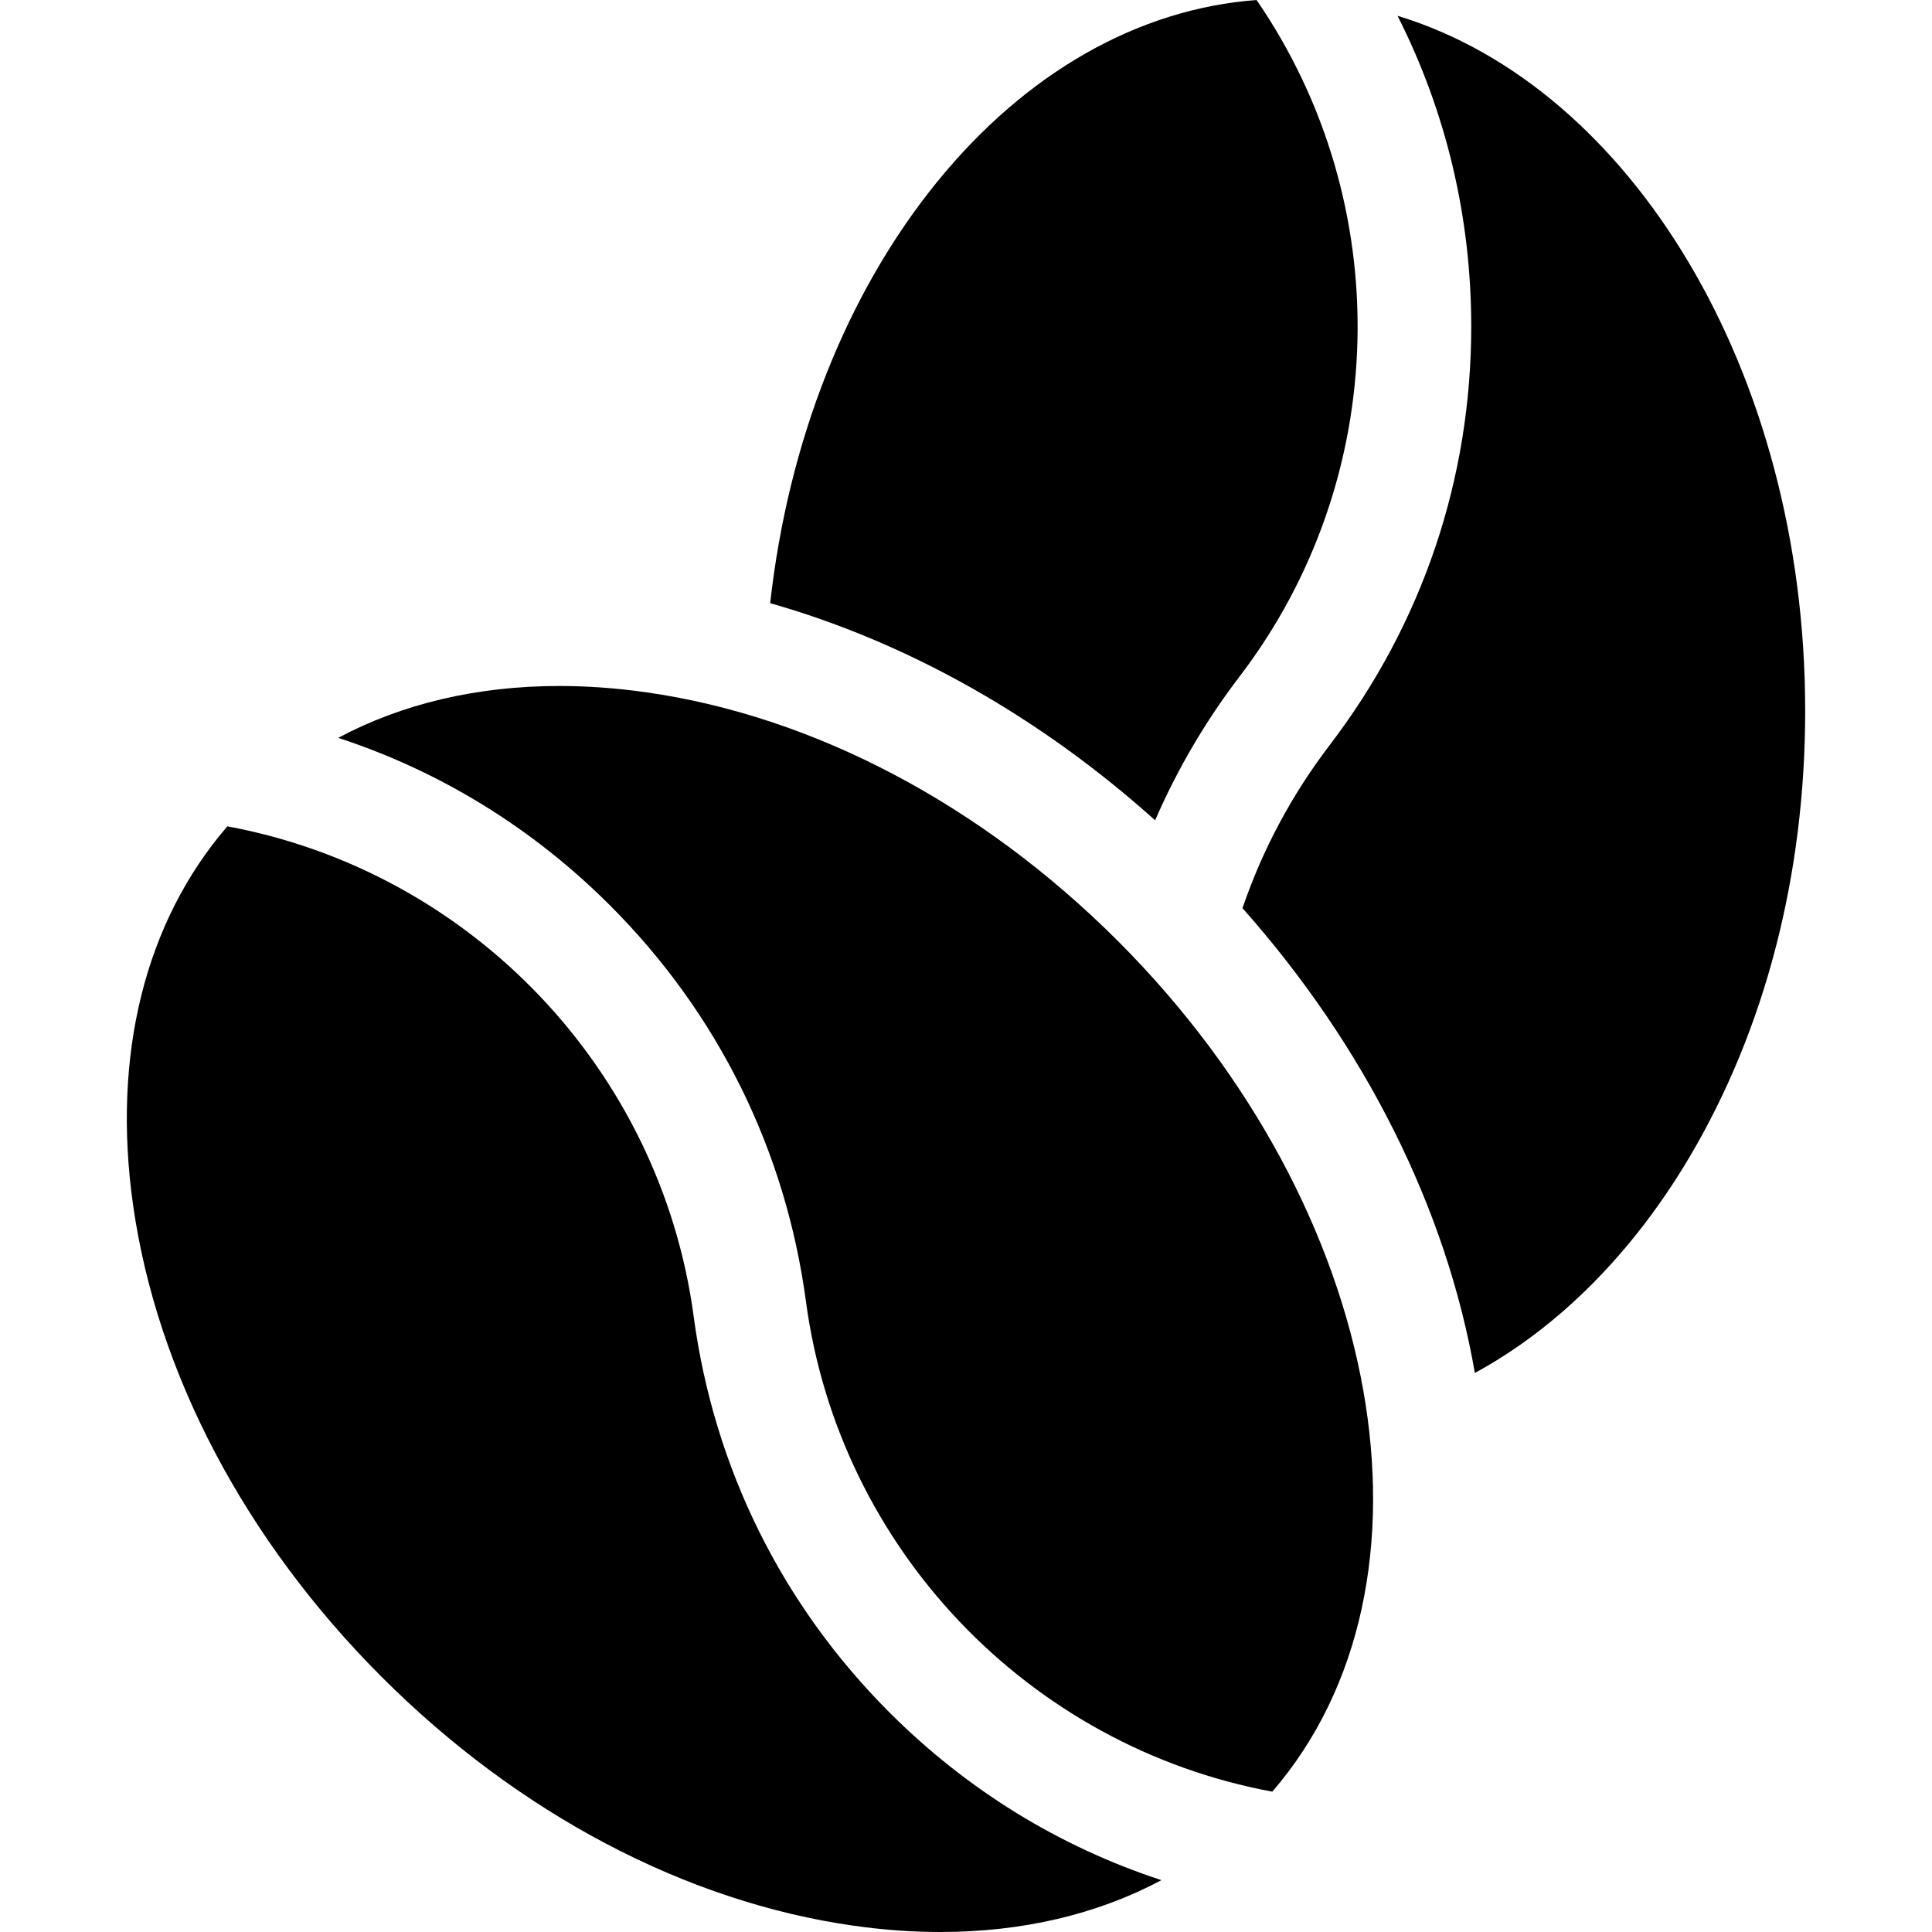 <svg id="Capa_1" enable-background="new 0 0 511.729 511.729" height="512" viewBox="0 0 511.729 511.729" width="512" xmlns="http://www.w3.org/2000/svg"><g><path d="m203.997 159.764c36.259 10.291 71.404 30.07 101.963 57.512 5.863-13.517 13.347-26.283 22.396-38.135 40.104-52.528 41.59-125.12 4.473-179.141-31.297 2.326-61.121 19.242-84.672 48.246-23.921 29.46-39.388 68.689-44.16 111.518z"/><path d="m447.54 306.408c20.018-33.854 30.599-74.715 30.599-118.166 0-89.925-46.279-165.334-107.974-184.056 12.841 25.34 19.522 53.281 19.522 82.29 0 40.411-12.962 78.749-37.484 110.868-10.05 13.163-17.796 27.665-23.105 43.2 32.459 36.549 53.999 79.541 61.551 123.109 22.036-11.965 41.82-31.756 56.891-57.245z"/><path d="m235.628 453.609c-28.575-28.575-46.518-64.849-51.89-104.902-8.786-65.502-59.067-117.884-123.515-129.835-21.774 25.226-30.627 60.548-24.962 100.394 6.313 44.402 29.704 88.769 65.863 124.929 36.159 36.159 80.526 59.55 124.929 65.863 7.86 1.118 15.552 1.67 23.018 1.671 21.724.001 41.592-4.678 58.555-13.734-27.001-8.838-51.484-23.871-71.998-44.386z"/><path d="m171.158 183.369c-7.86-1.118-15.552-1.671-23.017-1.671-21.725 0-41.593 4.679-58.556 13.735 26.999 8.837 51.482 23.871 71.996 44.385 28.575 28.575 46.518 64.849 51.89 104.902 8.786 65.504 59.071 117.887 123.521 129.836 47.55-55.068 30.182-154.234-40.906-225.324-36.158-36.159-80.526-59.55-124.928-65.863z"/></g></svg>